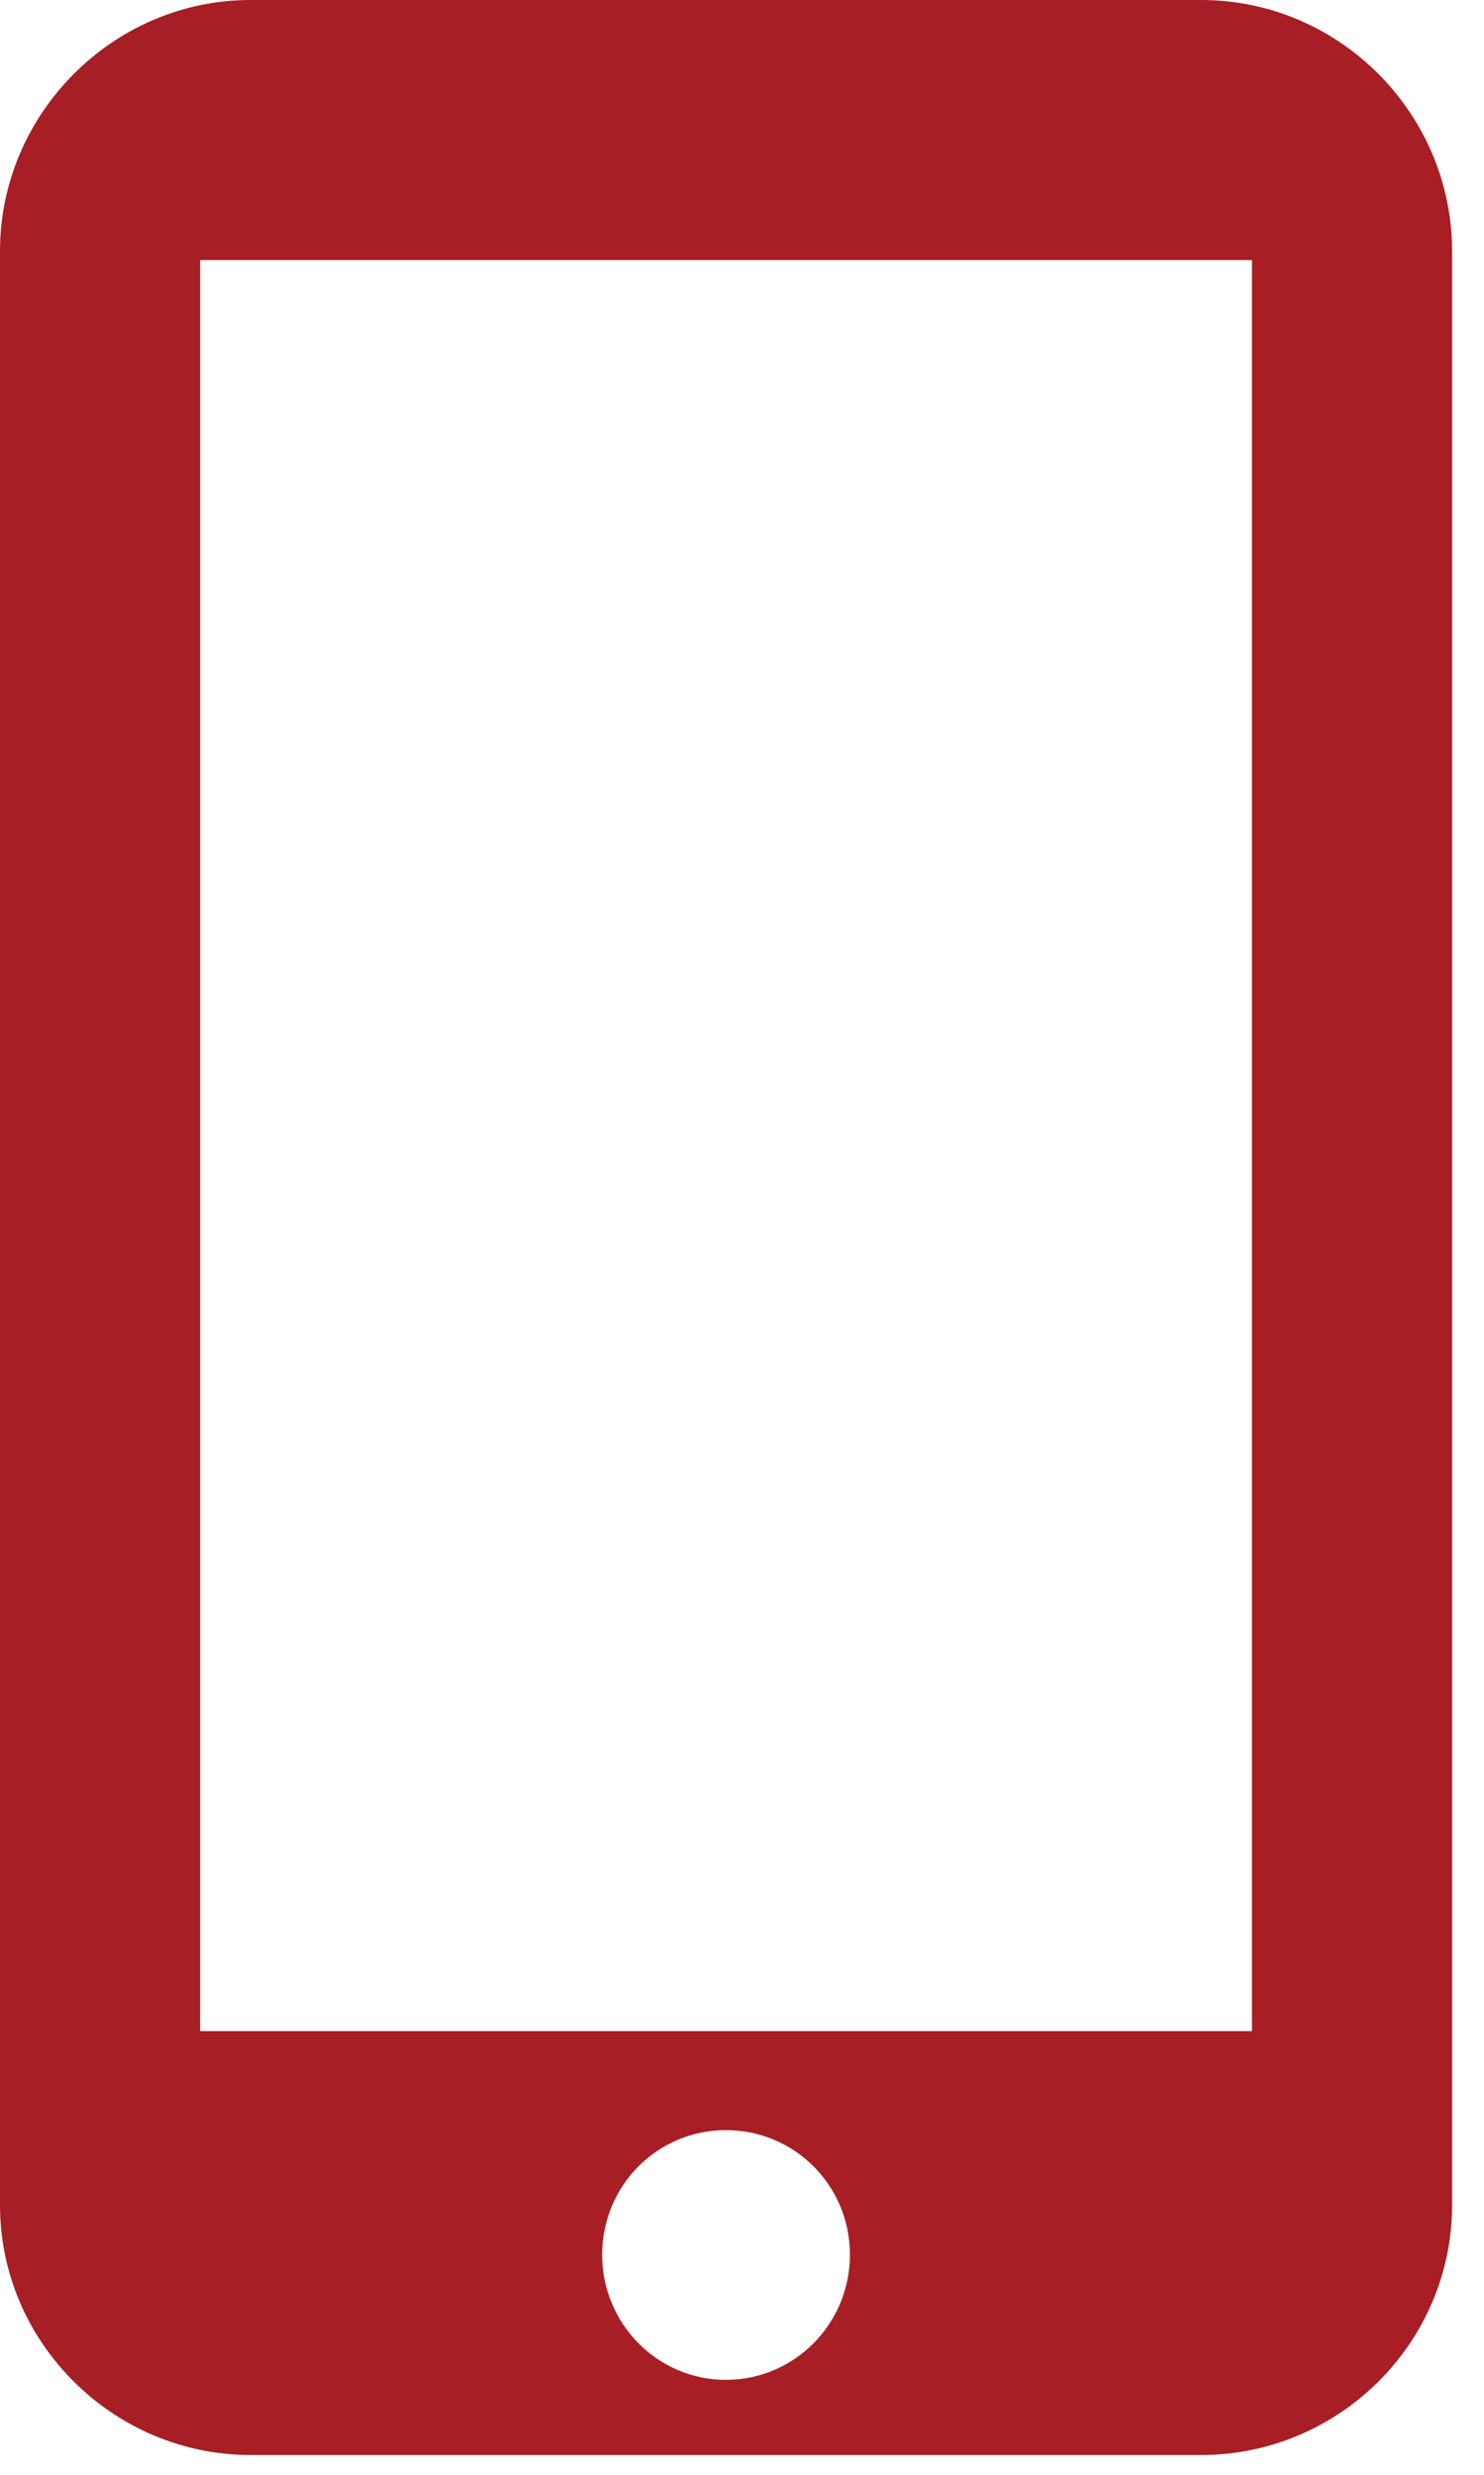 <?xml version="1.0" encoding="UTF-8" standalone="no"?>
<!DOCTYPE svg PUBLIC "-//W3C//DTD SVG 1.1//EN" "http://www.w3.org/Graphics/SVG/1.1/DTD/svg11.dtd">
<svg width="100%" height="100%" viewBox="0 0 33 55" version="1.1" xmlns="http://www.w3.org/2000/svg" xmlns:xlink="http://www.w3.org/1999/xlink" xml:space="preserve" xmlns:serif="http://www.serif.com/" style="fill-rule:evenodd;clip-rule:evenodd;stroke-linejoin:round;stroke-miterlimit:2;">
    <g transform="matrix(1,0,0,1,-1302.85,-4956.44)">
        <path id="Kształt-72" serif:id="Kształt 72" d="M1329.56,4956.44L1308.42,4956.44C1305.36,4956.44 1302.85,4958.97 1302.85,4962.02L1302.85,5005.45C1302.85,5008.49 1305.36,5011 1308.42,5011L1329.56,5011C1332.64,5011 1335.14,5008.49 1335.14,5005.45L1335.14,4962.02C1335.14,4958.97 1332.64,4956.44 1329.56,4956.44ZM1318.99,5009.33C1317.47,5009.33 1316.24,5008.08 1316.24,5006.55C1316.24,5005.01 1317.47,5003.78 1318.99,5003.78C1320.52,5003.78 1321.75,5005.01 1321.75,5006.55C1321.75,5008.08 1320.52,5009.33 1318.99,5009.33ZM1330.69,5001.58L1307.3,5001.58L1307.3,4962.22L1330.69,4962.22L1330.69,5001.58Z" style="fill:#A81E25;fill-rule:nonzero;"/>
    </g>
</svg>
